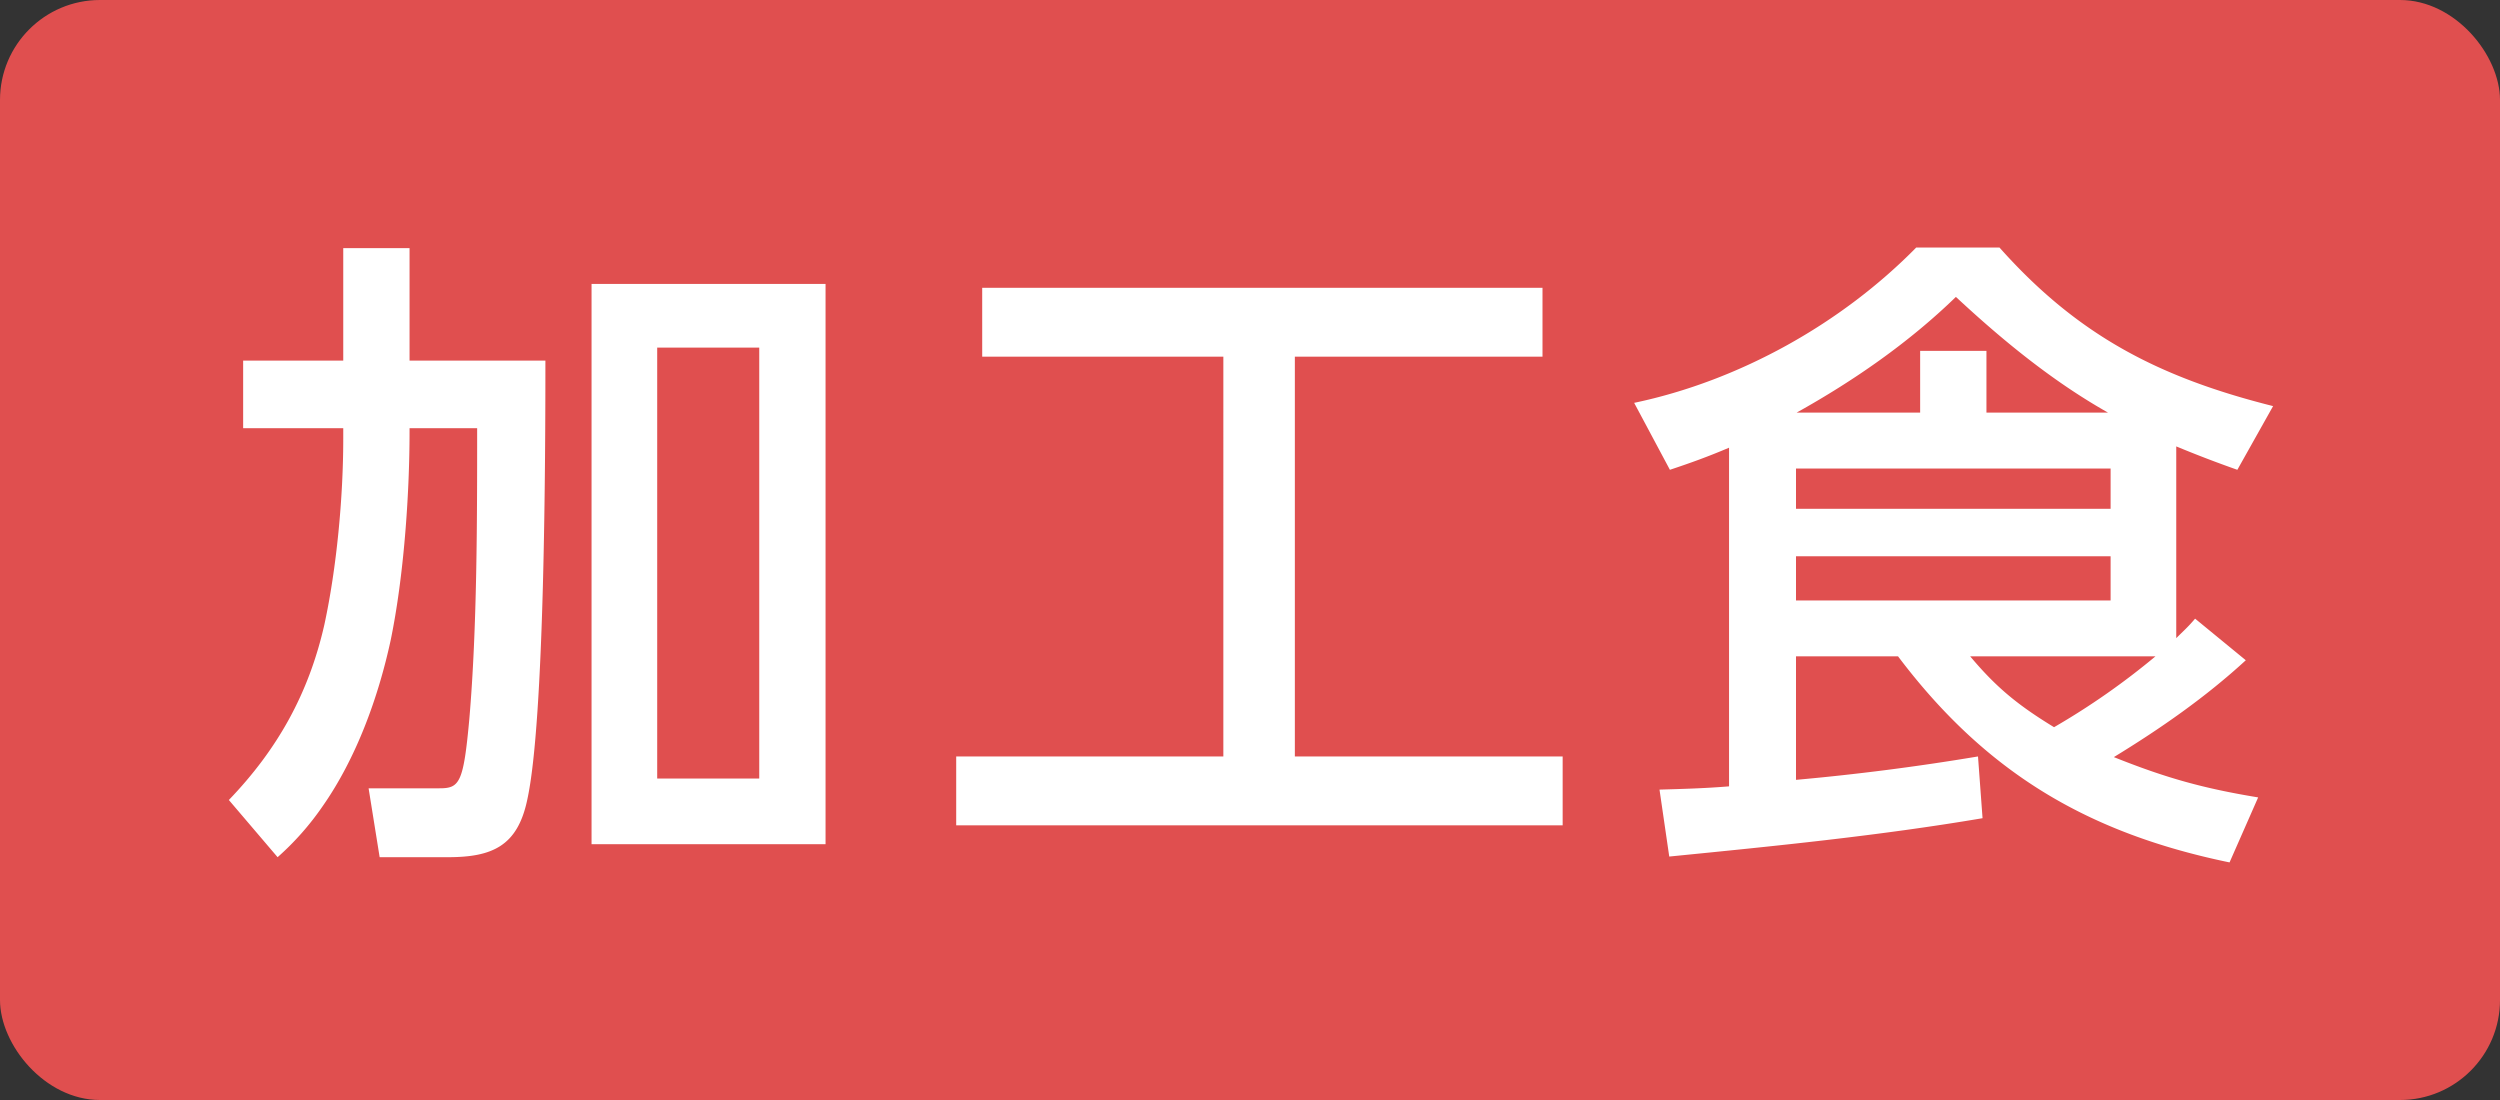 <svg xmlns="http://www.w3.org/2000/svg" width="50" height="22" fill="none"><rect width="100%" height="100%" fill="#333333" stroke="none"/><rect width="50" height="22" fill="#E04F4F" rx="2"/><path fill="#fff" d="M6.865 7.212V4.963h1.326v2.249h2.717c0 1.885-.013 7.202-.364 8.788-.195.923-.702 1.144-1.586 1.144H7.593l-.221-1.378h1.417c.403 0 .481-.104.598-1.391.156-1.82.156-3.978.156-5.811H8.191v.065c0 1.287-.117 2.912-.377 4.173-.247 1.144-.689 2.366-1.365 3.328a5.57 5.57 0 0 1-.897 1.014L4.577 16c.975-1.014 1.599-2.132 1.911-3.51.247-1.144.377-2.548.377-3.718v-.208H4.863V7.212h2.002Zm4.966-1.534h4.68v11.206h-4.68V5.678Zm3.354 1.274h-2.041v8.619h2.041V6.952Zm4.459-1.196H30.85v1.378h-4.953v7.995h5.356v1.378H19.124v-1.378h5.343V7.134h-4.823V5.756Zm23.881 3.172v3.835c.156-.156.234-.221.377-.39l1.014.832c-.806.741-1.703 1.365-2.639 1.937 1.04.416 1.781.624 2.886.806l-.572 1.3c-2.834-.585-4.875-1.794-6.63-4.121H35.92v2.47a47.996 47.996 0 0 0 3.64-.468l.091 1.235c-2.067.351-4.173.559-6.266.767l-.195-1.339c.468-.013.923-.026 1.391-.065V8.954c-.429.182-.754.299-1.183.442l-.715-1.339c2.106-.442 4.147-1.586 5.642-3.107h1.664c1.573 1.768 3.198 2.6 5.473 3.172l-.715 1.274a23.511 23.511 0 0 1-1.222-.468Zm-1.365-.676c-1.105-.624-2.106-1.443-3.042-2.314-.936.91-2.041 1.677-3.185 2.314h2.47V7.017h1.326v1.235h2.431Zm.052 1.118H35.92v.806h6.292V9.37Zm0 1.755H35.92v.884h6.292v-.884Zm-1.131 3.419a14.539 14.539 0 0 0 2.028-1.417h-3.705c.533.637.975.988 1.677 1.417Z"/></svg>